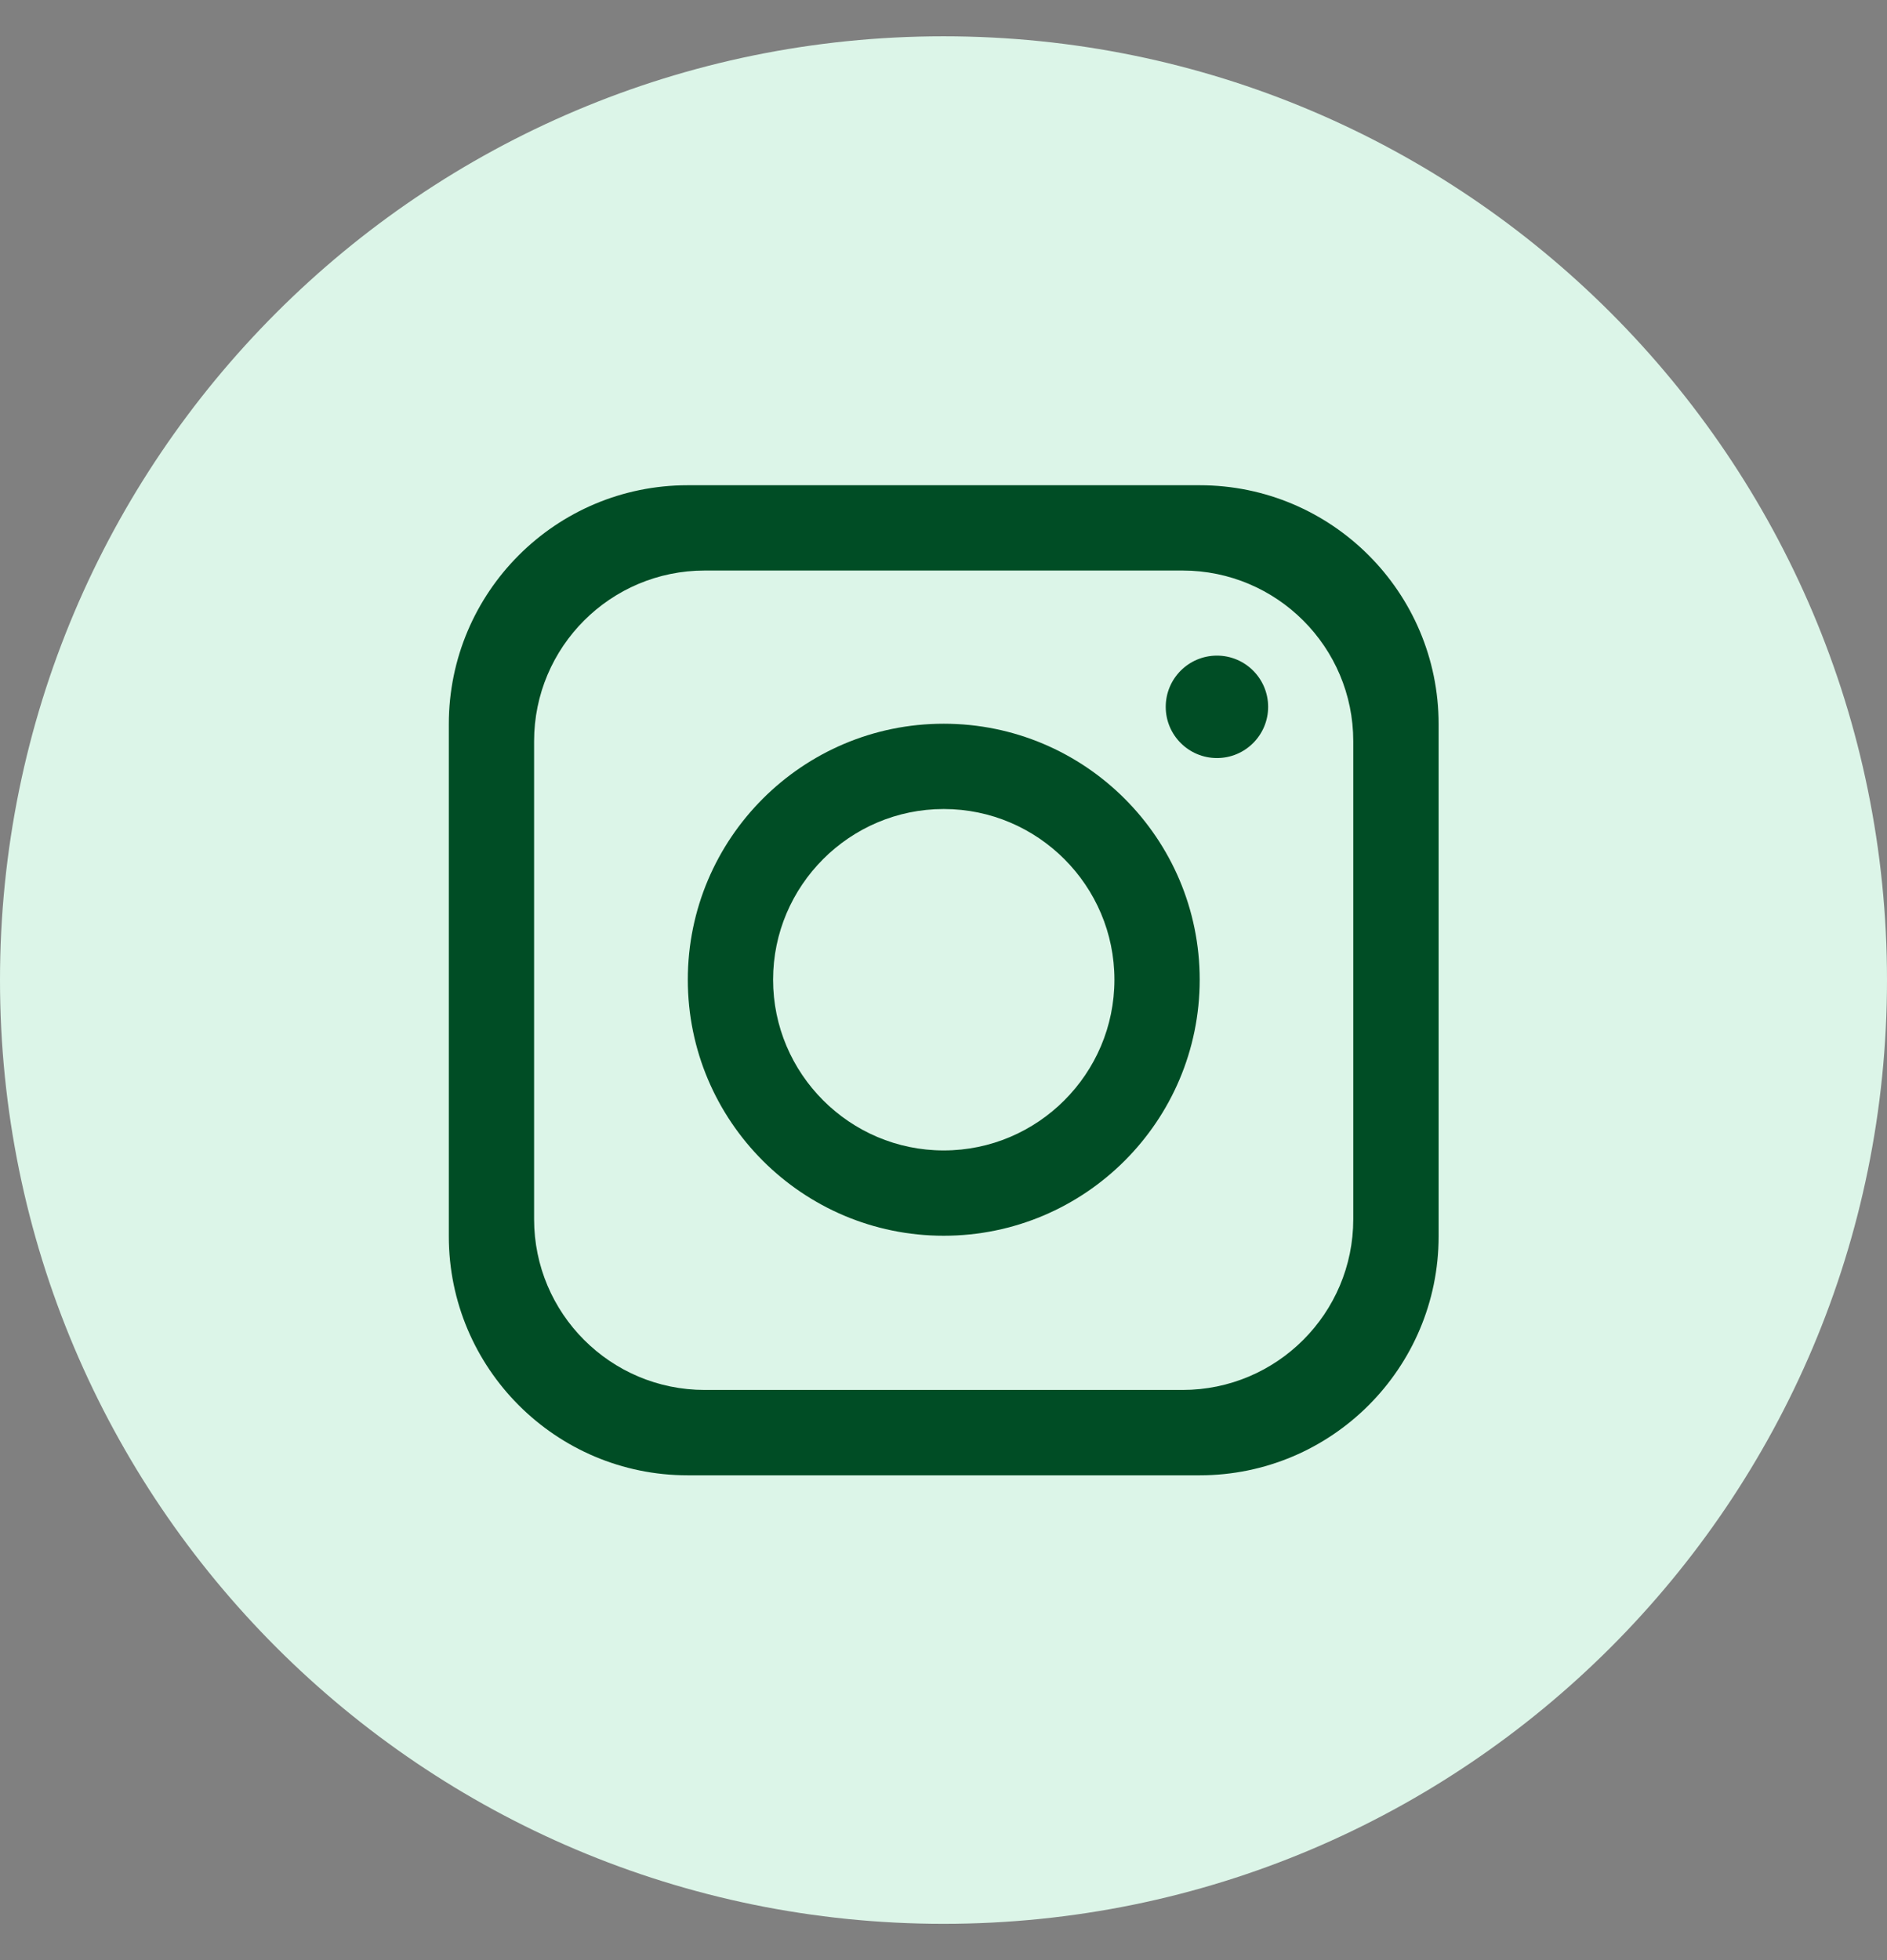 <svg width="26" height="27" viewBox="0 0 26 27" fill="none" xmlns="http://www.w3.org/2000/svg">
<rect x="0" y="0" width="26" height="27" fill="#808080" stroke="none"/>
<g id="Group">
<path id="Vector" d="M26 13.5C26 20.68 20.18 26.5 13 26.5C5.82 26.5 0 20.68 0 13.5C0 6.32 5.82 0.5 13 0.5C20.18 0.5 26 6.32 26 13.5Z" fill="#DCF5E8"/>
<path id="Vector_2" d="M16.53 6.684H9.475C7.658 6.684 6.184 8.158 6.184 9.975V17.03C6.184 18.847 7.658 20.322 9.475 20.322H16.53C18.347 20.322 19.822 18.847 19.822 17.03V9.975C19.822 8.158 18.347 6.684 16.53 6.684ZM18.646 16.794C18.646 18.092 17.592 19.146 16.294 19.146H9.71C8.412 19.146 7.359 18.092 7.359 16.794V10.21C7.359 8.912 8.412 7.859 9.71 7.859H16.294C17.592 7.859 18.646 8.912 18.646 10.21V16.794Z" fill="#004D25"/>
<path id="Vector_3" d="M13.003 9.969C11.057 9.969 9.477 11.549 9.477 13.495C9.477 15.442 11.057 17.022 13.003 17.022C14.95 17.022 16.53 15.442 16.53 13.495C16.53 11.549 14.95 9.969 13.003 9.969ZM13.003 15.847C11.708 15.847 10.652 14.791 10.652 13.495C10.652 12.2 11.708 11.144 13.003 11.144C14.299 11.144 15.355 12.2 15.355 13.495C15.355 14.791 14.299 15.847 13.003 15.847Z" fill="#004D25"/>
<path id="Vector_4" d="M16.768 10.442C17.157 10.442 17.473 10.126 17.473 9.737C17.473 9.347 17.157 9.031 16.768 9.031C16.378 9.031 16.062 9.347 16.062 9.737C16.062 10.126 16.378 10.442 16.768 10.442Z" fill="#004D25"/>
</g>
</svg>
